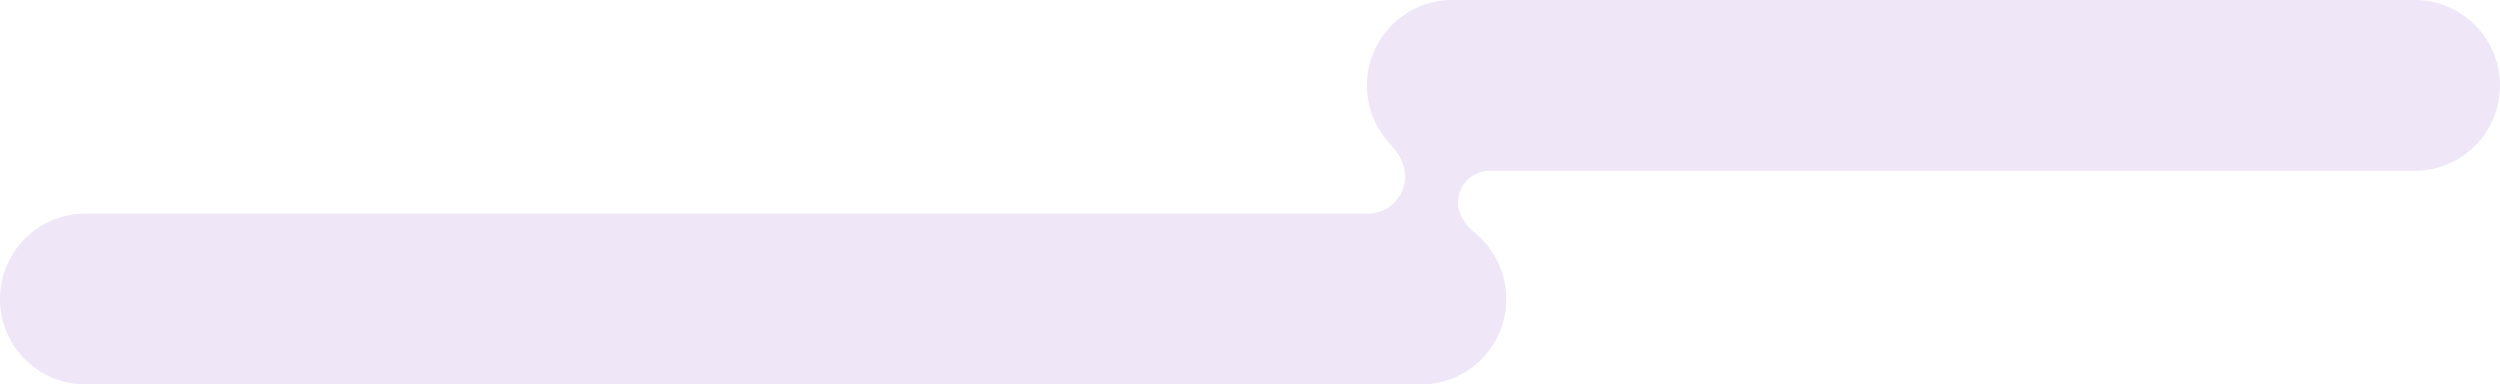 <svg viewBox="0 0 1112 171" fill="none" xmlns="http://www.w3.org/2000/svg">
<path d="M1074 0C1094.99 2.83475e-06 1112 17.013 1112 38C1112 58.987 1094.99 76 1074 76H662.535C654.803 76 648.535 82.268 648.535 89.999V89.999C648.535 95.367 651.757 100.094 655.925 103.476C664.512 110.443 670 121.081 670 133C670 153.987 652.987 171 632 171H38C17.013 171 0 153.987 0 133C0 112.013 17.013 95 38 95H608.512C617.618 95 625 87.618 625 78.513V78.513C625 72.991 622.042 68.003 618.266 63.974C611.899 57.18 608 48.046 608 38C608 17.013 625.013 8.05325e-07 646 0H1074Z" fill="#6103AC" fill-opacity="0.1"/>
</svg>
